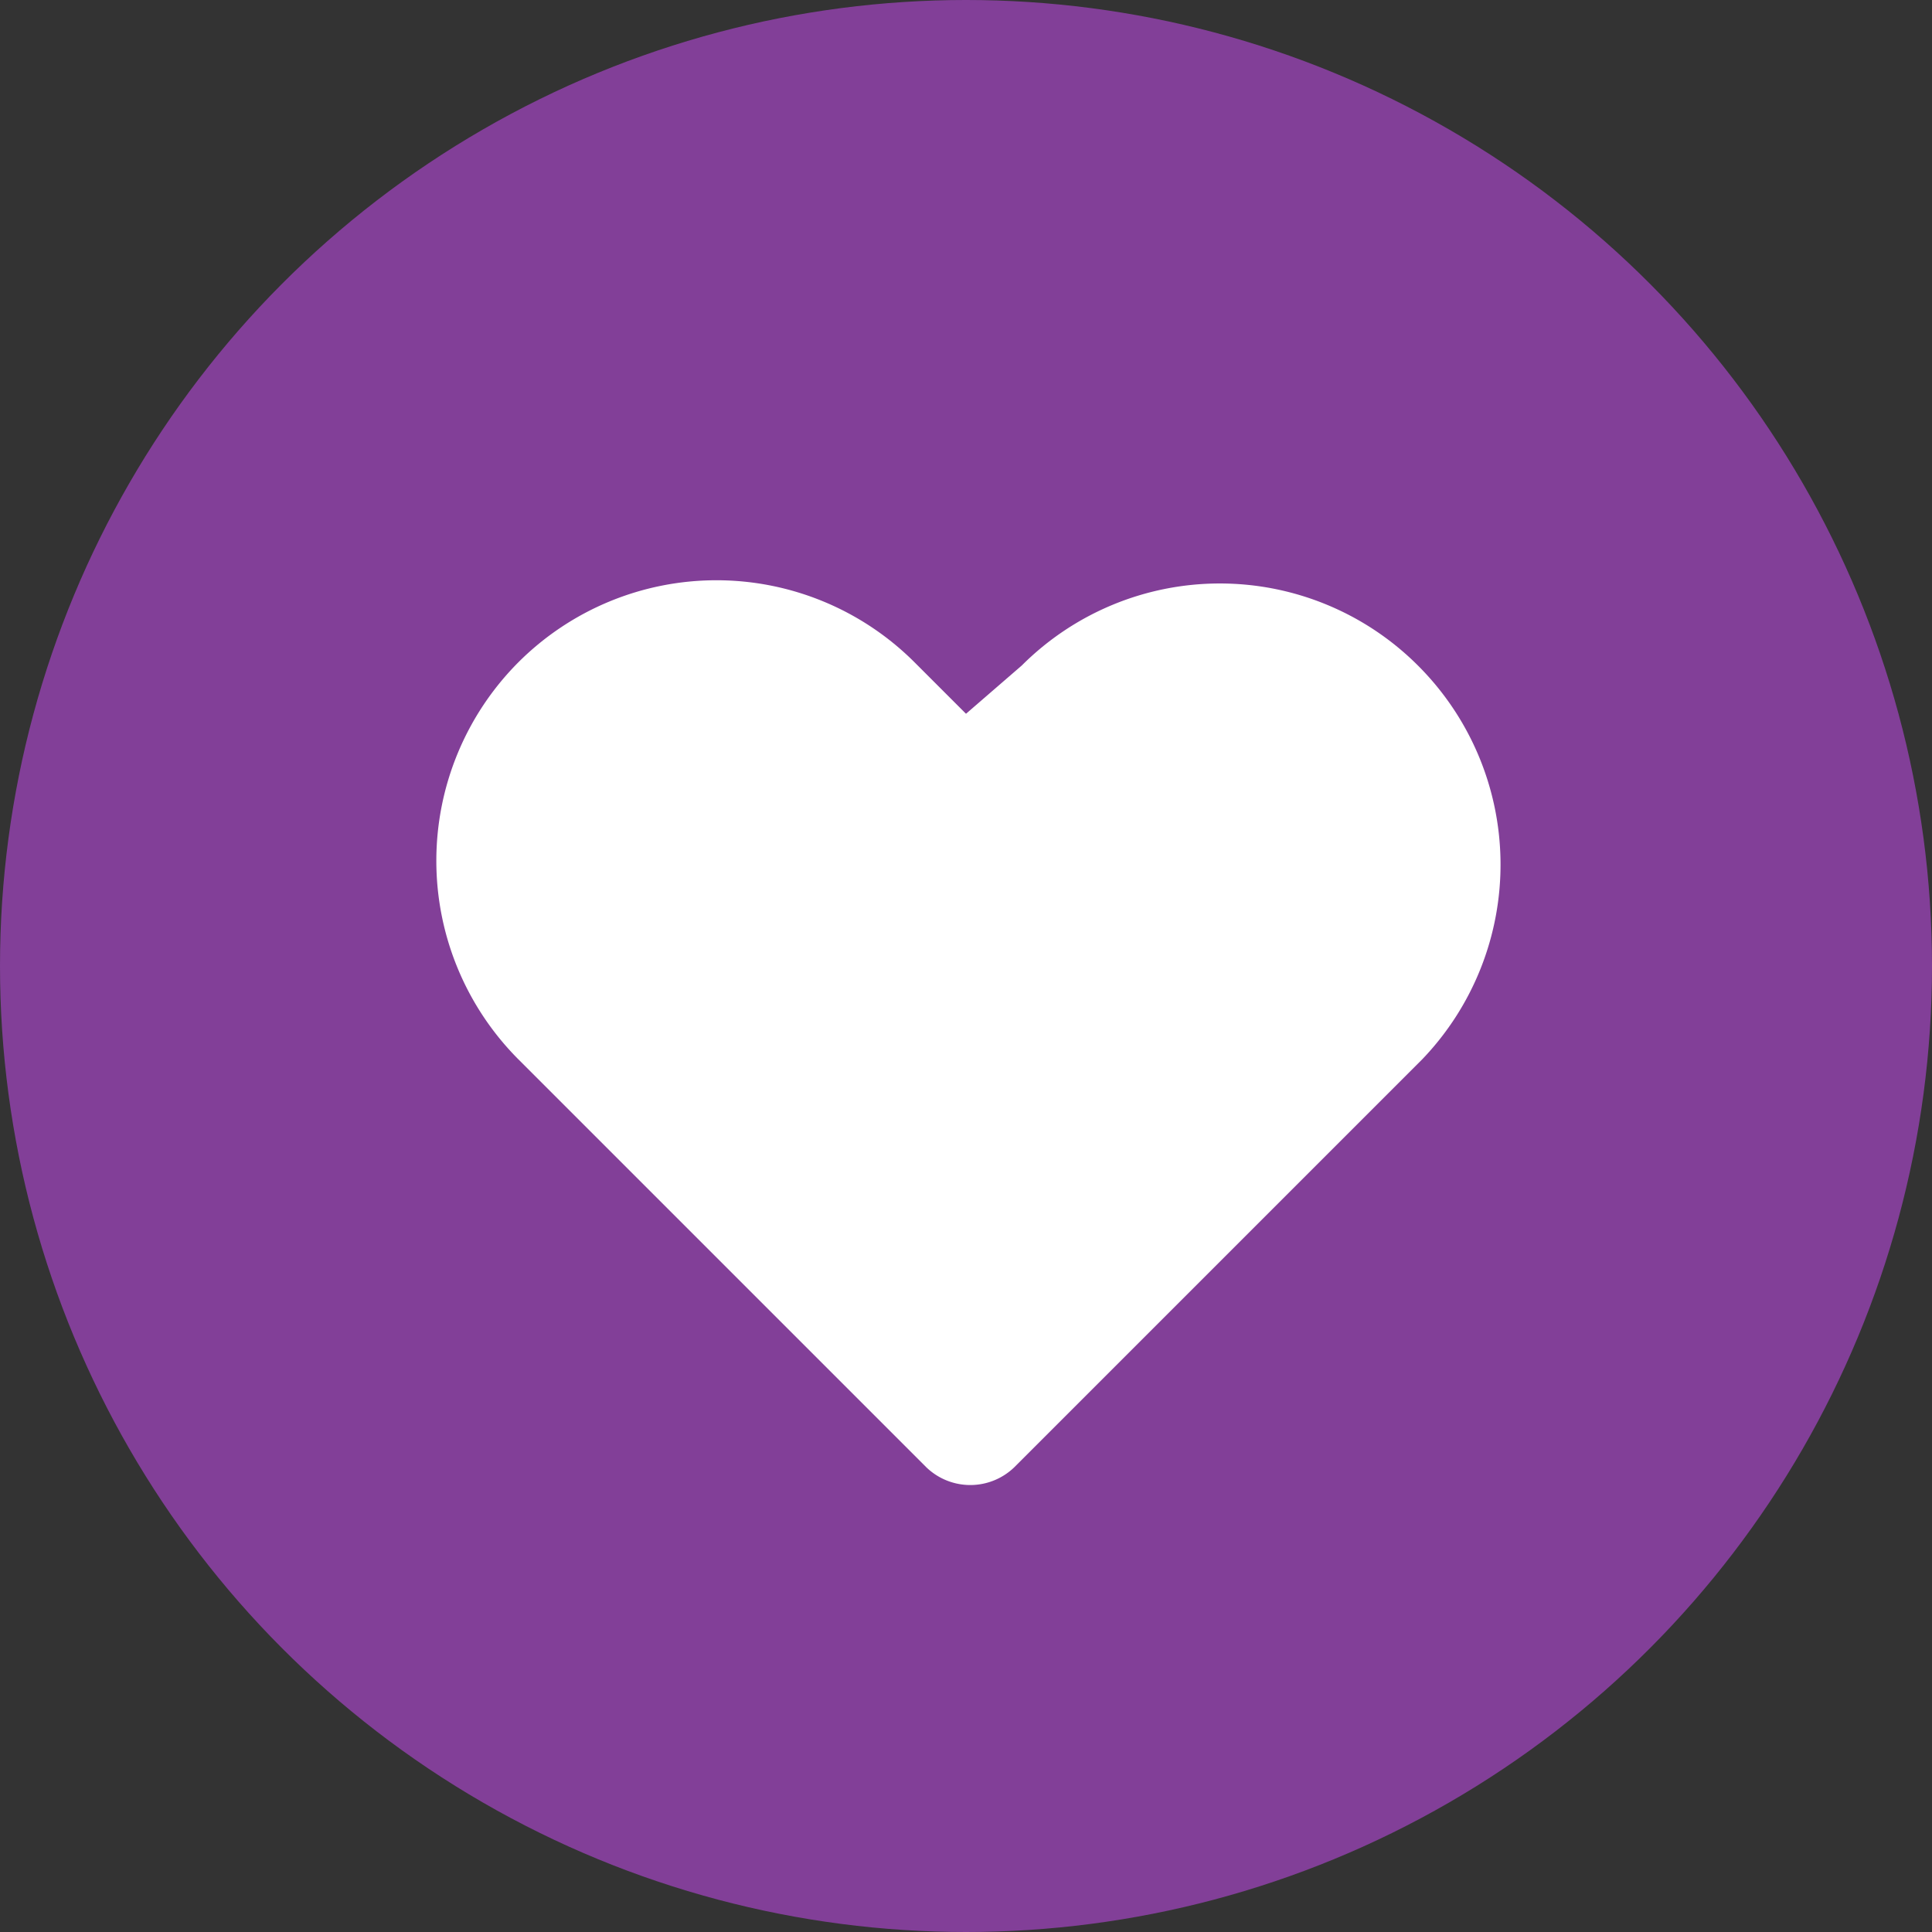 <svg xmlns="http://www.w3.org/2000/svg" viewBox="0 0 18 18"><rect x="0" y="0" width="18" height="18" fill="#333333" stroke="none"/><defs><style>.a{fill:#823f98;}.b{fill:#fff;}</style></defs><title>heart-purple</title><circle class="a" cx="9" cy="9" r="9"/><path class="b" d="M13.21,6.2l0,0a2.61,2.61,0,0,0-3.69,0L9,6.65l-.48-.48a2.61,2.61,0,0,0-3.69,0l0,0a2.62,2.62,0,0,0,0,3.7l3.8,3.8a.59.59,0,0,0,.82,0l3.8-3.8A2.62,2.62,0,0,0,13.21,6.2Z"/></svg>